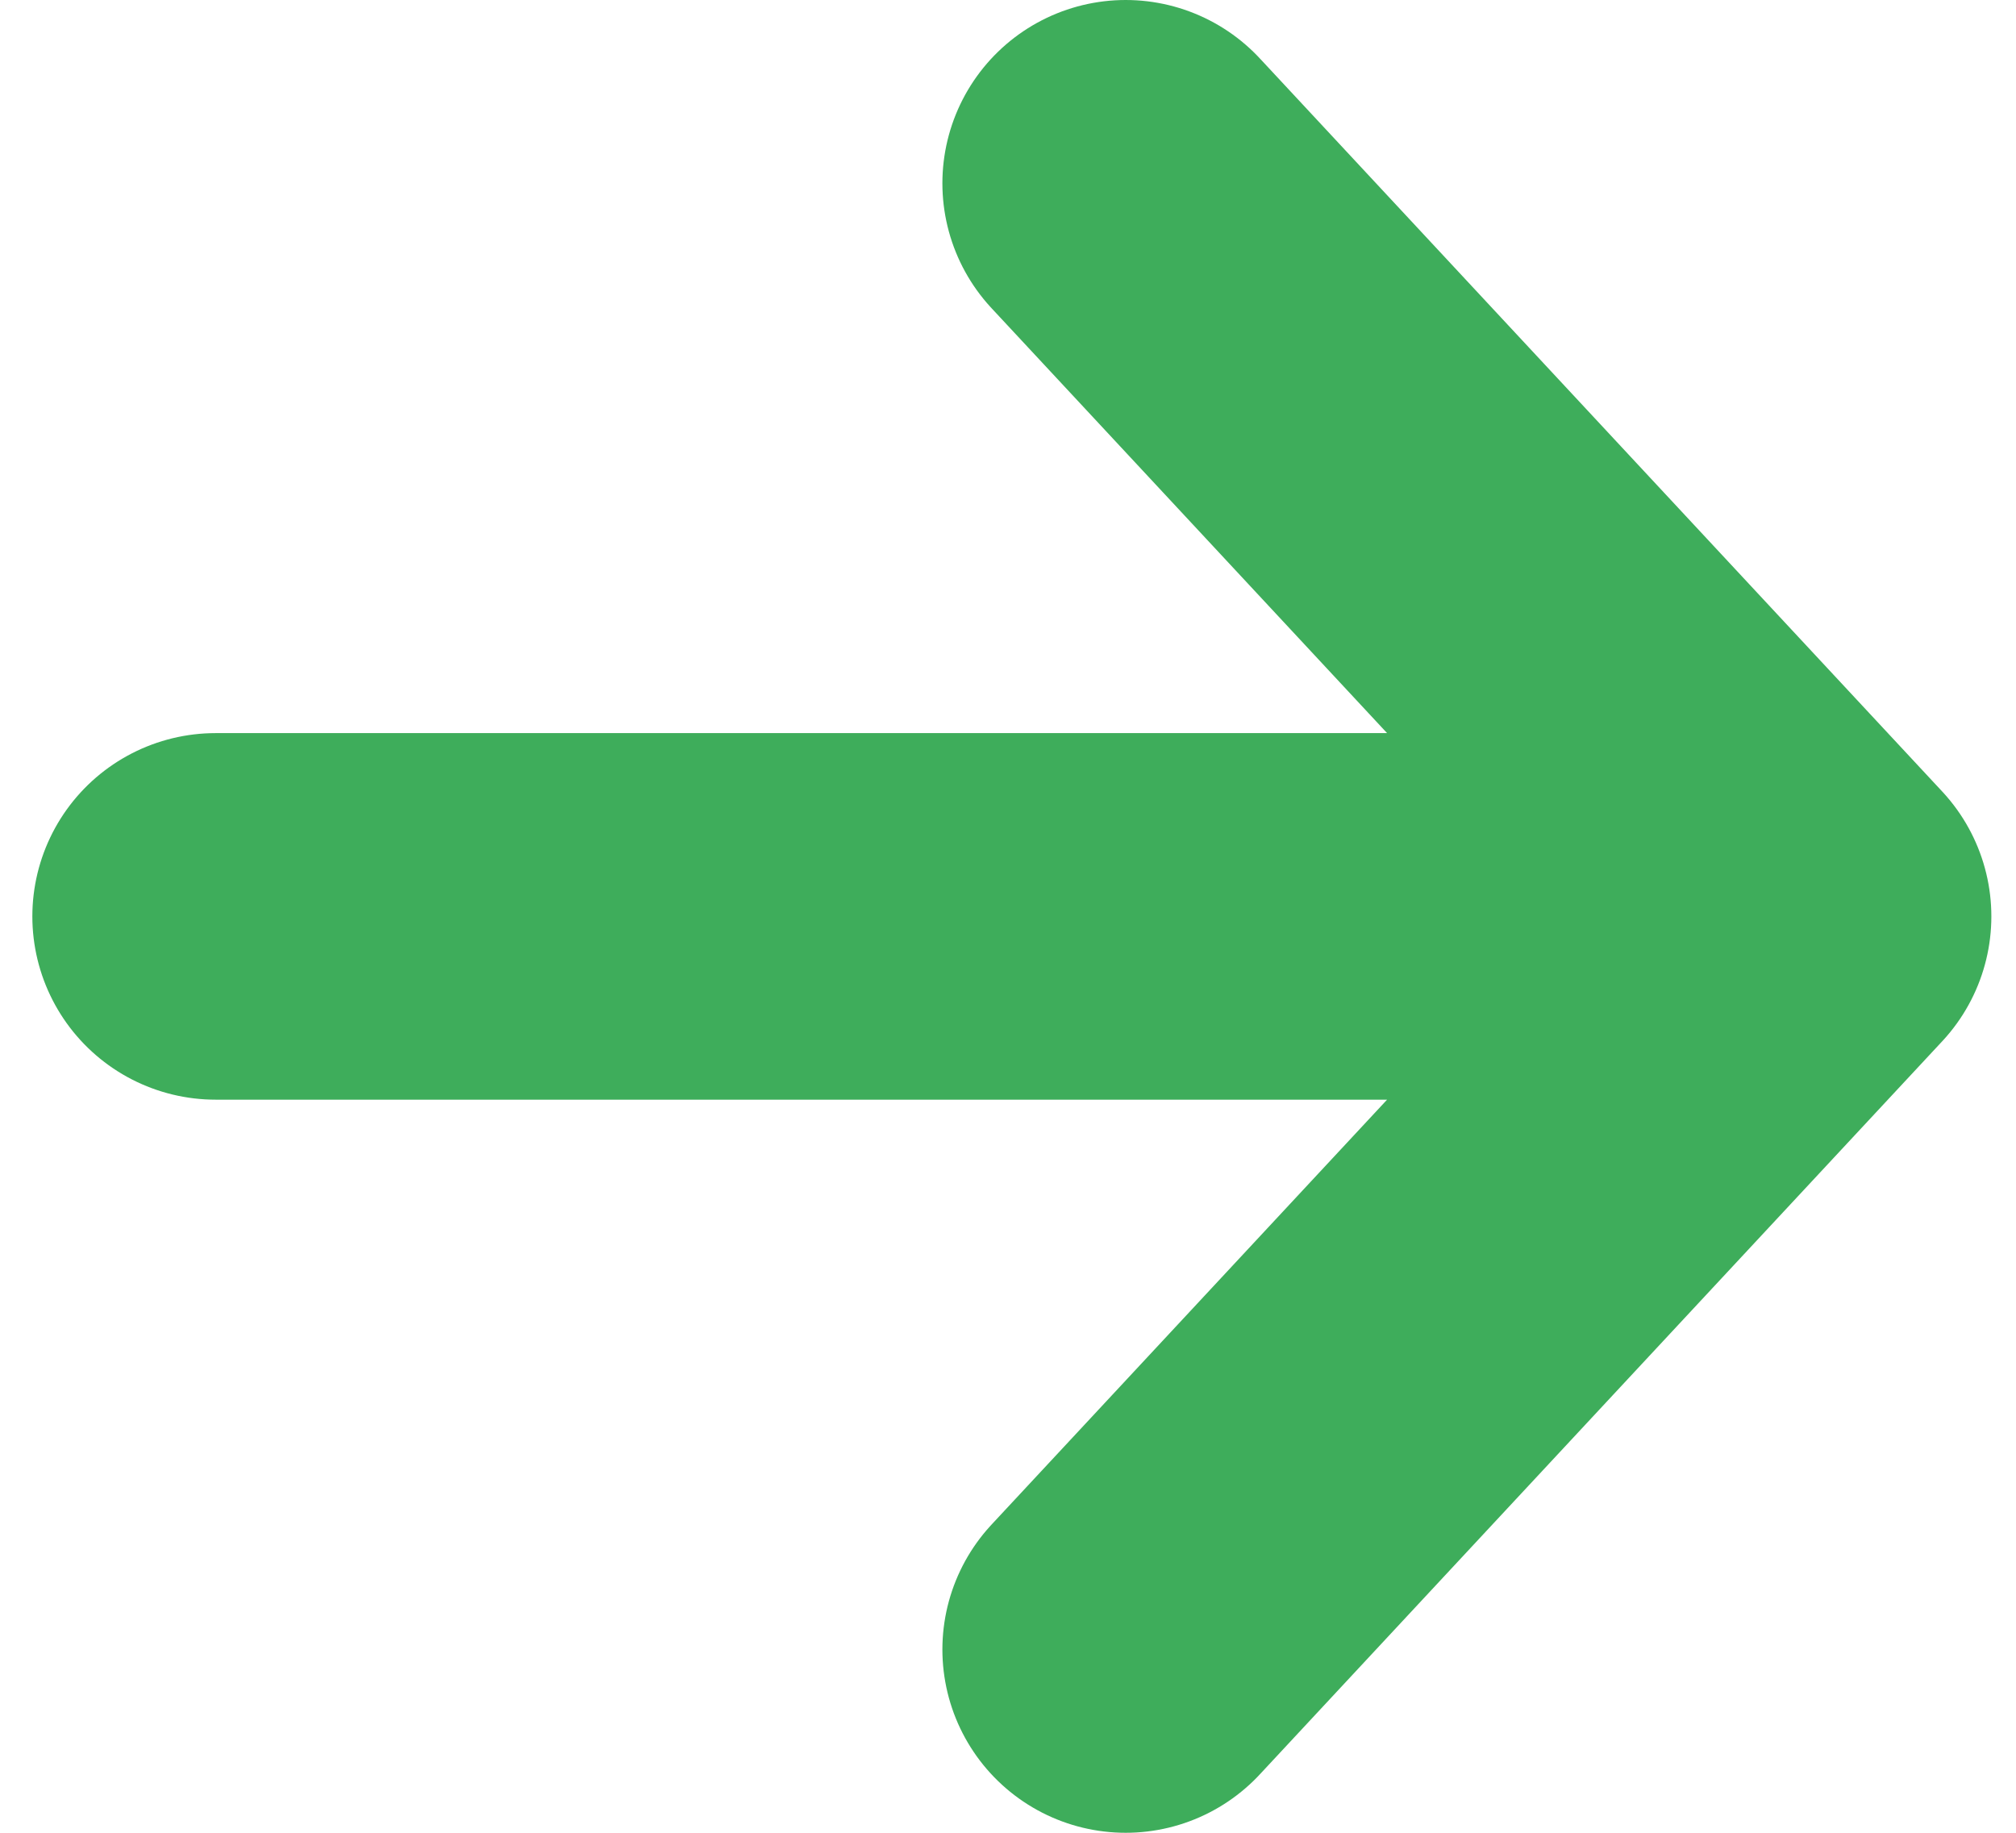 <svg xmlns="http://www.w3.org/2000/svg" width="22" height="20" viewBox="0 0 22 20" fill="none">
  <path d="M19.731 10L12.284 18M19.731 10L12.284 2M19.731 10L2.353 10" stroke="#3EAD5B" stroke-width="4" stroke-linecap="round" stroke-linejoin="round"/>
</svg>